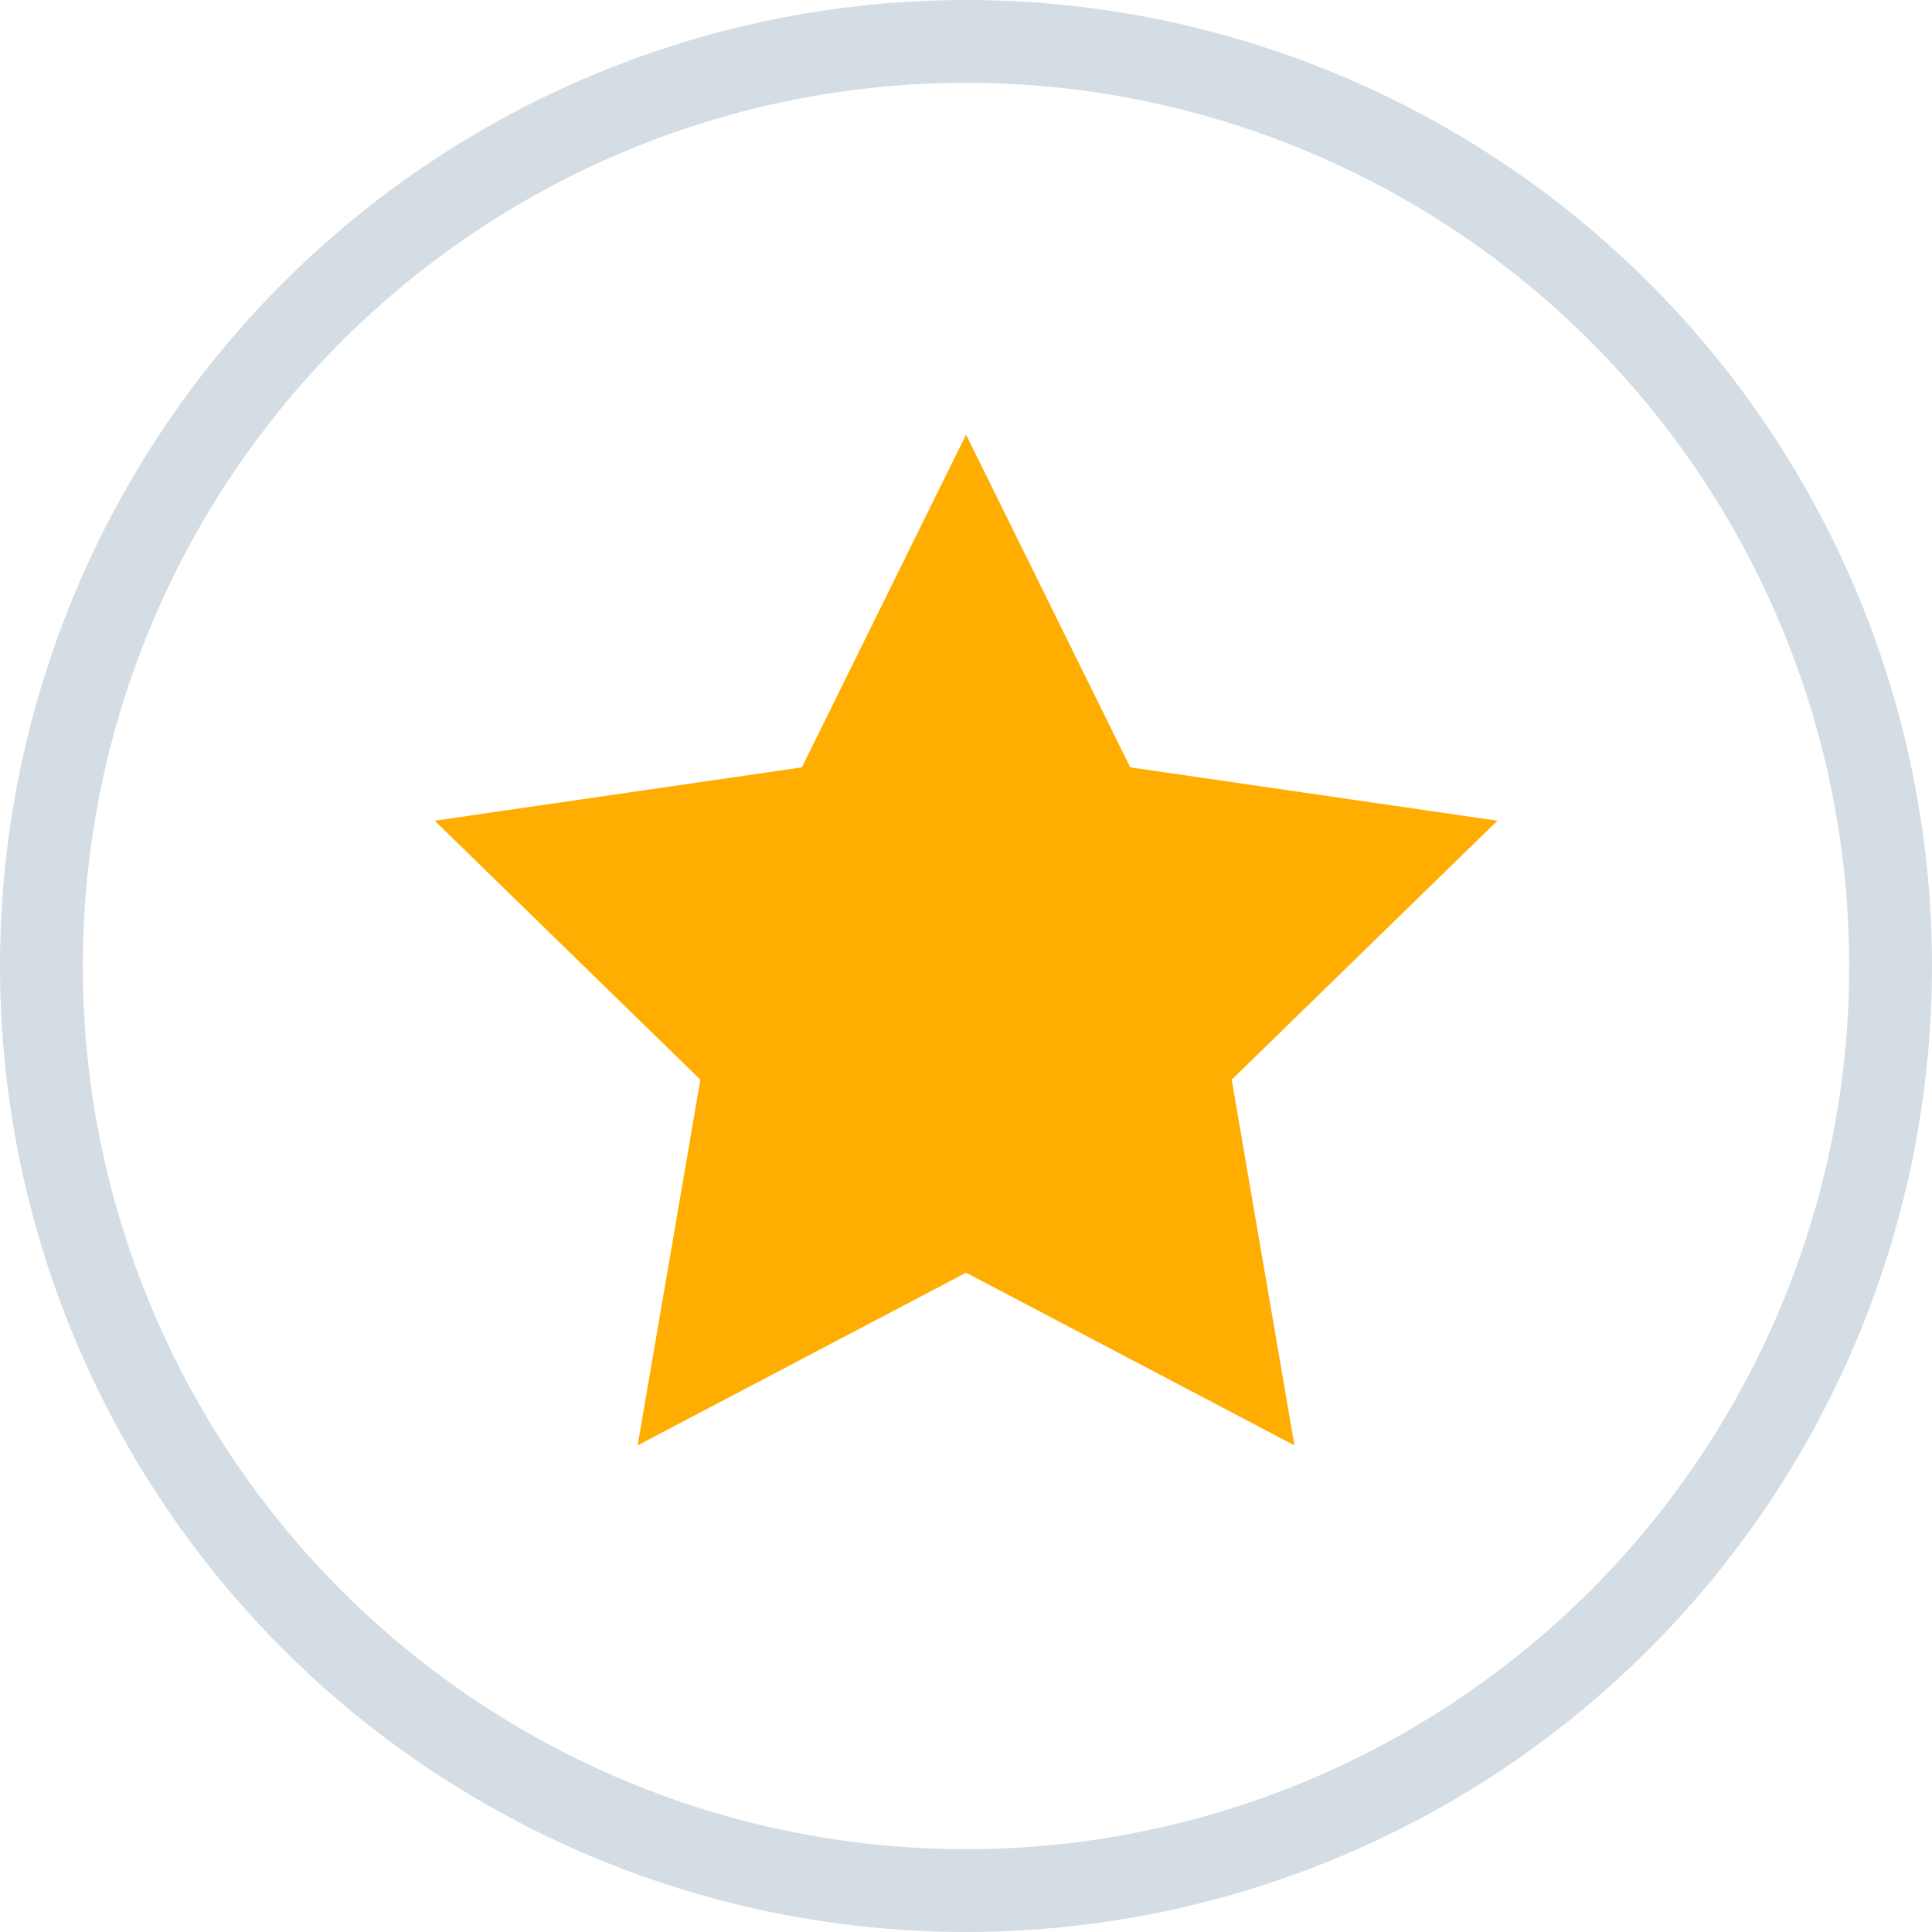<svg width="70" height="70" viewBox="0 0 70 70" fill="none" xmlns="http://www.w3.org/2000/svg">
<circle cx="35" cy="35" r="33.5" stroke="#D4DDE4" stroke-width="3"/>
<path d="M46.9 52.368L35.002 46.112L23.103 52.368L25.376 39.119L15.75 29.736L29.053 27.803L35.002 15.749L40.951 27.803L54.253 29.736L44.627 39.119L46.9 52.368Z" fill="#FFAD00"/>
</svg>
